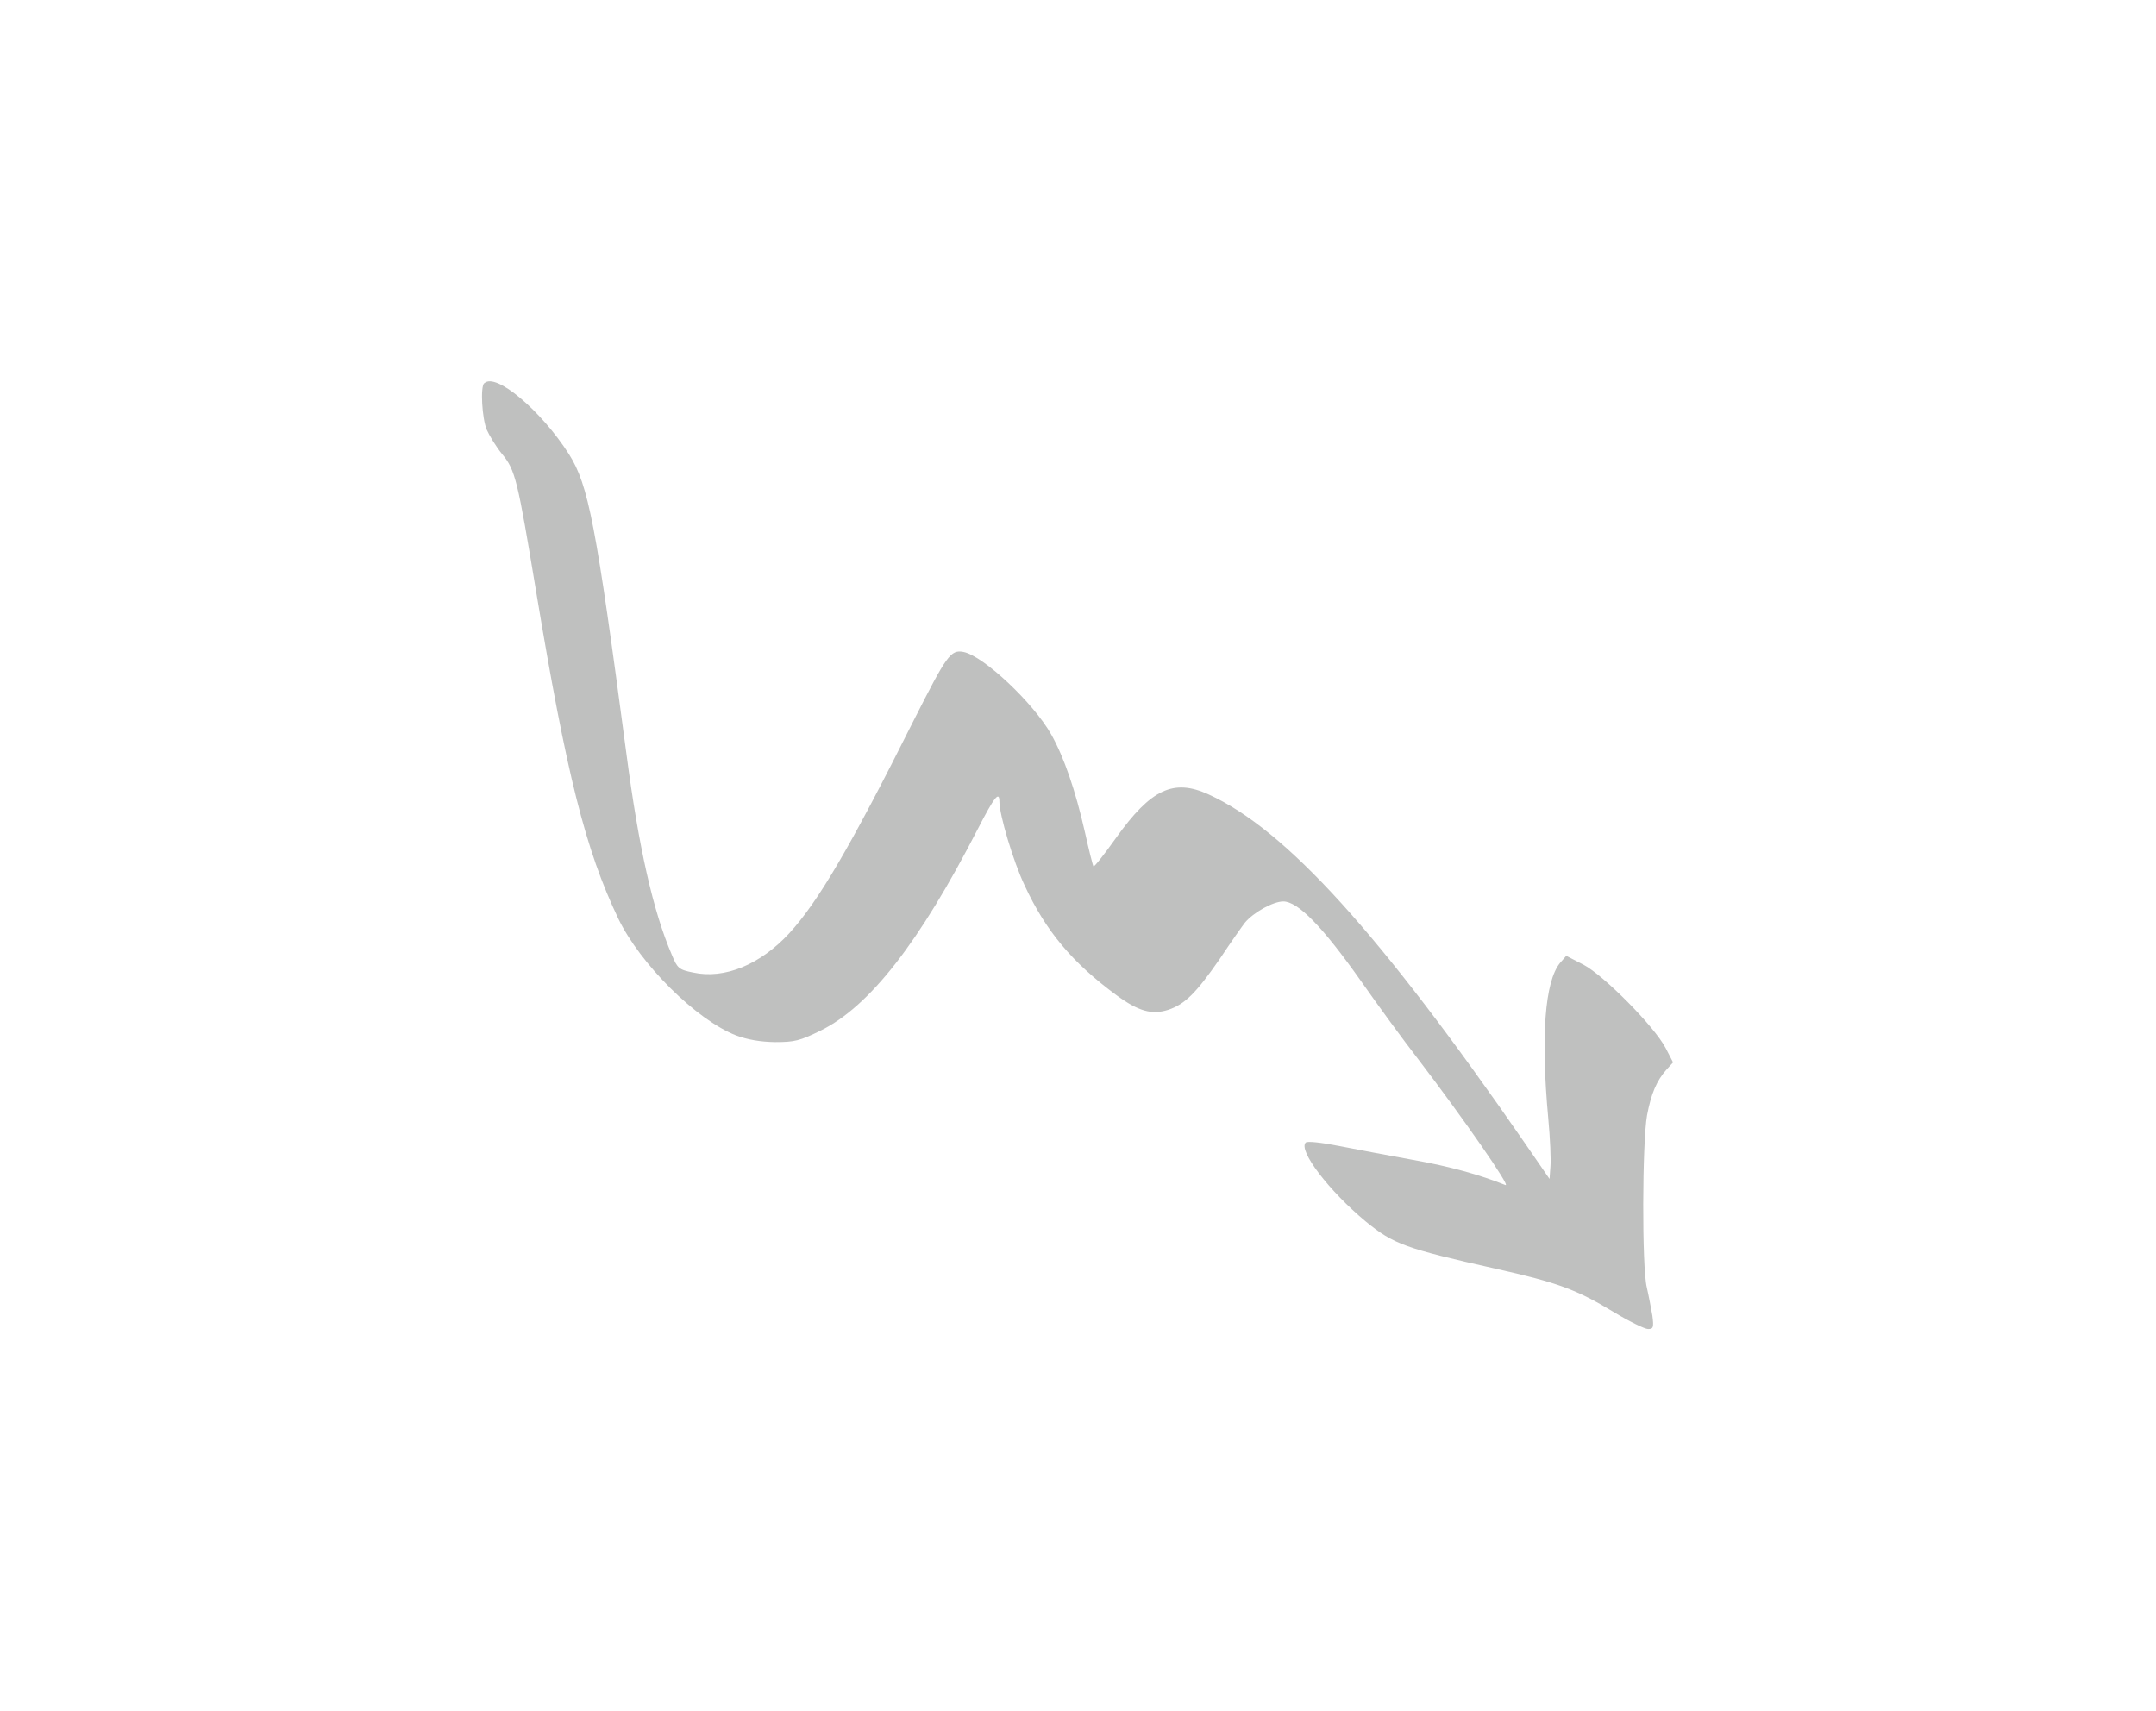 <?xml version="1.0" encoding="UTF-8" standalone="yes"?>
<svg width="126" height="100" viewBox="-40 -40 206 180" fill="none" xmlns="http://www.w3.org/2000/svg">
  <path fill-rule="evenodd" clip-rule="evenodd"
    d="M0.539 0.3C0.109 0.69 0.311 4.02 0.794 5.188C1.089 5.846 1.801 7.014 2.419 7.766C3.815 9.458 4.043 10.438 6.004 22.267C9.199 41.495 11.187 49.39 14.637 56.627C16.947 61.42 22.855 67.288 27.017 68.913C28.226 69.369 29.595 69.598 31.126 69.624C33.18 69.624 33.731 69.49 35.919 68.416C41.075 65.878 46.312 59.165 52.448 47.228C54.207 43.804 54.731 43.16 54.731 44.328C54.731 45.724 56.194 50.625 57.376 53.123C59.591 57.916 62.398 61.273 67.057 64.697C69.366 66.388 70.776 66.778 72.495 66.227C74.254 65.636 75.422 64.468 77.906 60.883C79.115 59.057 80.323 57.365 80.551 57.07C81.437 55.996 83.519 54.828 84.593 54.828C86.123 54.828 88.701 57.433 92.77 63.206C94.529 65.717 97.241 69.436 98.839 71.491C103.592 77.721 108.587 84.918 107.969 84.663C105.297 83.589 102.129 82.702 98.262 82.018C95.751 81.561 92.233 80.903 90.474 80.554C88.487 80.165 87.117 80.03 86.956 80.192C86.137 81.011 89.427 85.307 93.28 88.503C96.18 90.879 97.456 91.336 106.909 93.457C113.461 94.921 115.421 95.646 119.288 97.982C120.953 98.989 122.618 99.808 122.968 99.808C123.518 99.808 123.585 99.647 123.424 98.412C123.29 97.66 123.035 96.291 122.833 95.418C122.31 93.296 122.35 80.192 122.86 77.332C123.29 75.049 123.867 73.679 124.914 72.511L125.599 71.759L124.821 70.255C123.612 67.946 118.295 62.602 116.187 61.488L114.361 60.548L113.703 61.3C112.105 63.26 111.675 69.02 112.468 77.627C112.669 79.749 112.763 82.031 112.696 82.743L112.602 84.018L110.024 80.272C94.73 58.144 84.888 47.282 76.751 43.576C73.072 41.884 70.682 42.985 67.003 48.141C65.768 49.873 64.694 51.243 64.627 51.135C64.559 51.068 64.143 49.403 63.714 47.483C62.733 43.146 61.525 39.655 60.196 37.279C58.302 33.922 53.052 28.994 50.944 28.578C49.602 28.323 49.185 28.94 45.735 35.748C38.994 49.215 35.664 54.855 32.63 58.171C29.595 61.461 25.822 63.032 22.519 62.307C21.015 62.011 20.854 61.85 20.277 60.454C18.29 55.821 16.786 49.148 15.483 39.199C12.288 15.084 11.509 11.042 9.454 7.779C6.527 3.187 1.734 -0.854 0.552 0.314L0.539 0.3Z"
    fill="rgba(191, 192, 191, 1)" />
</svg>